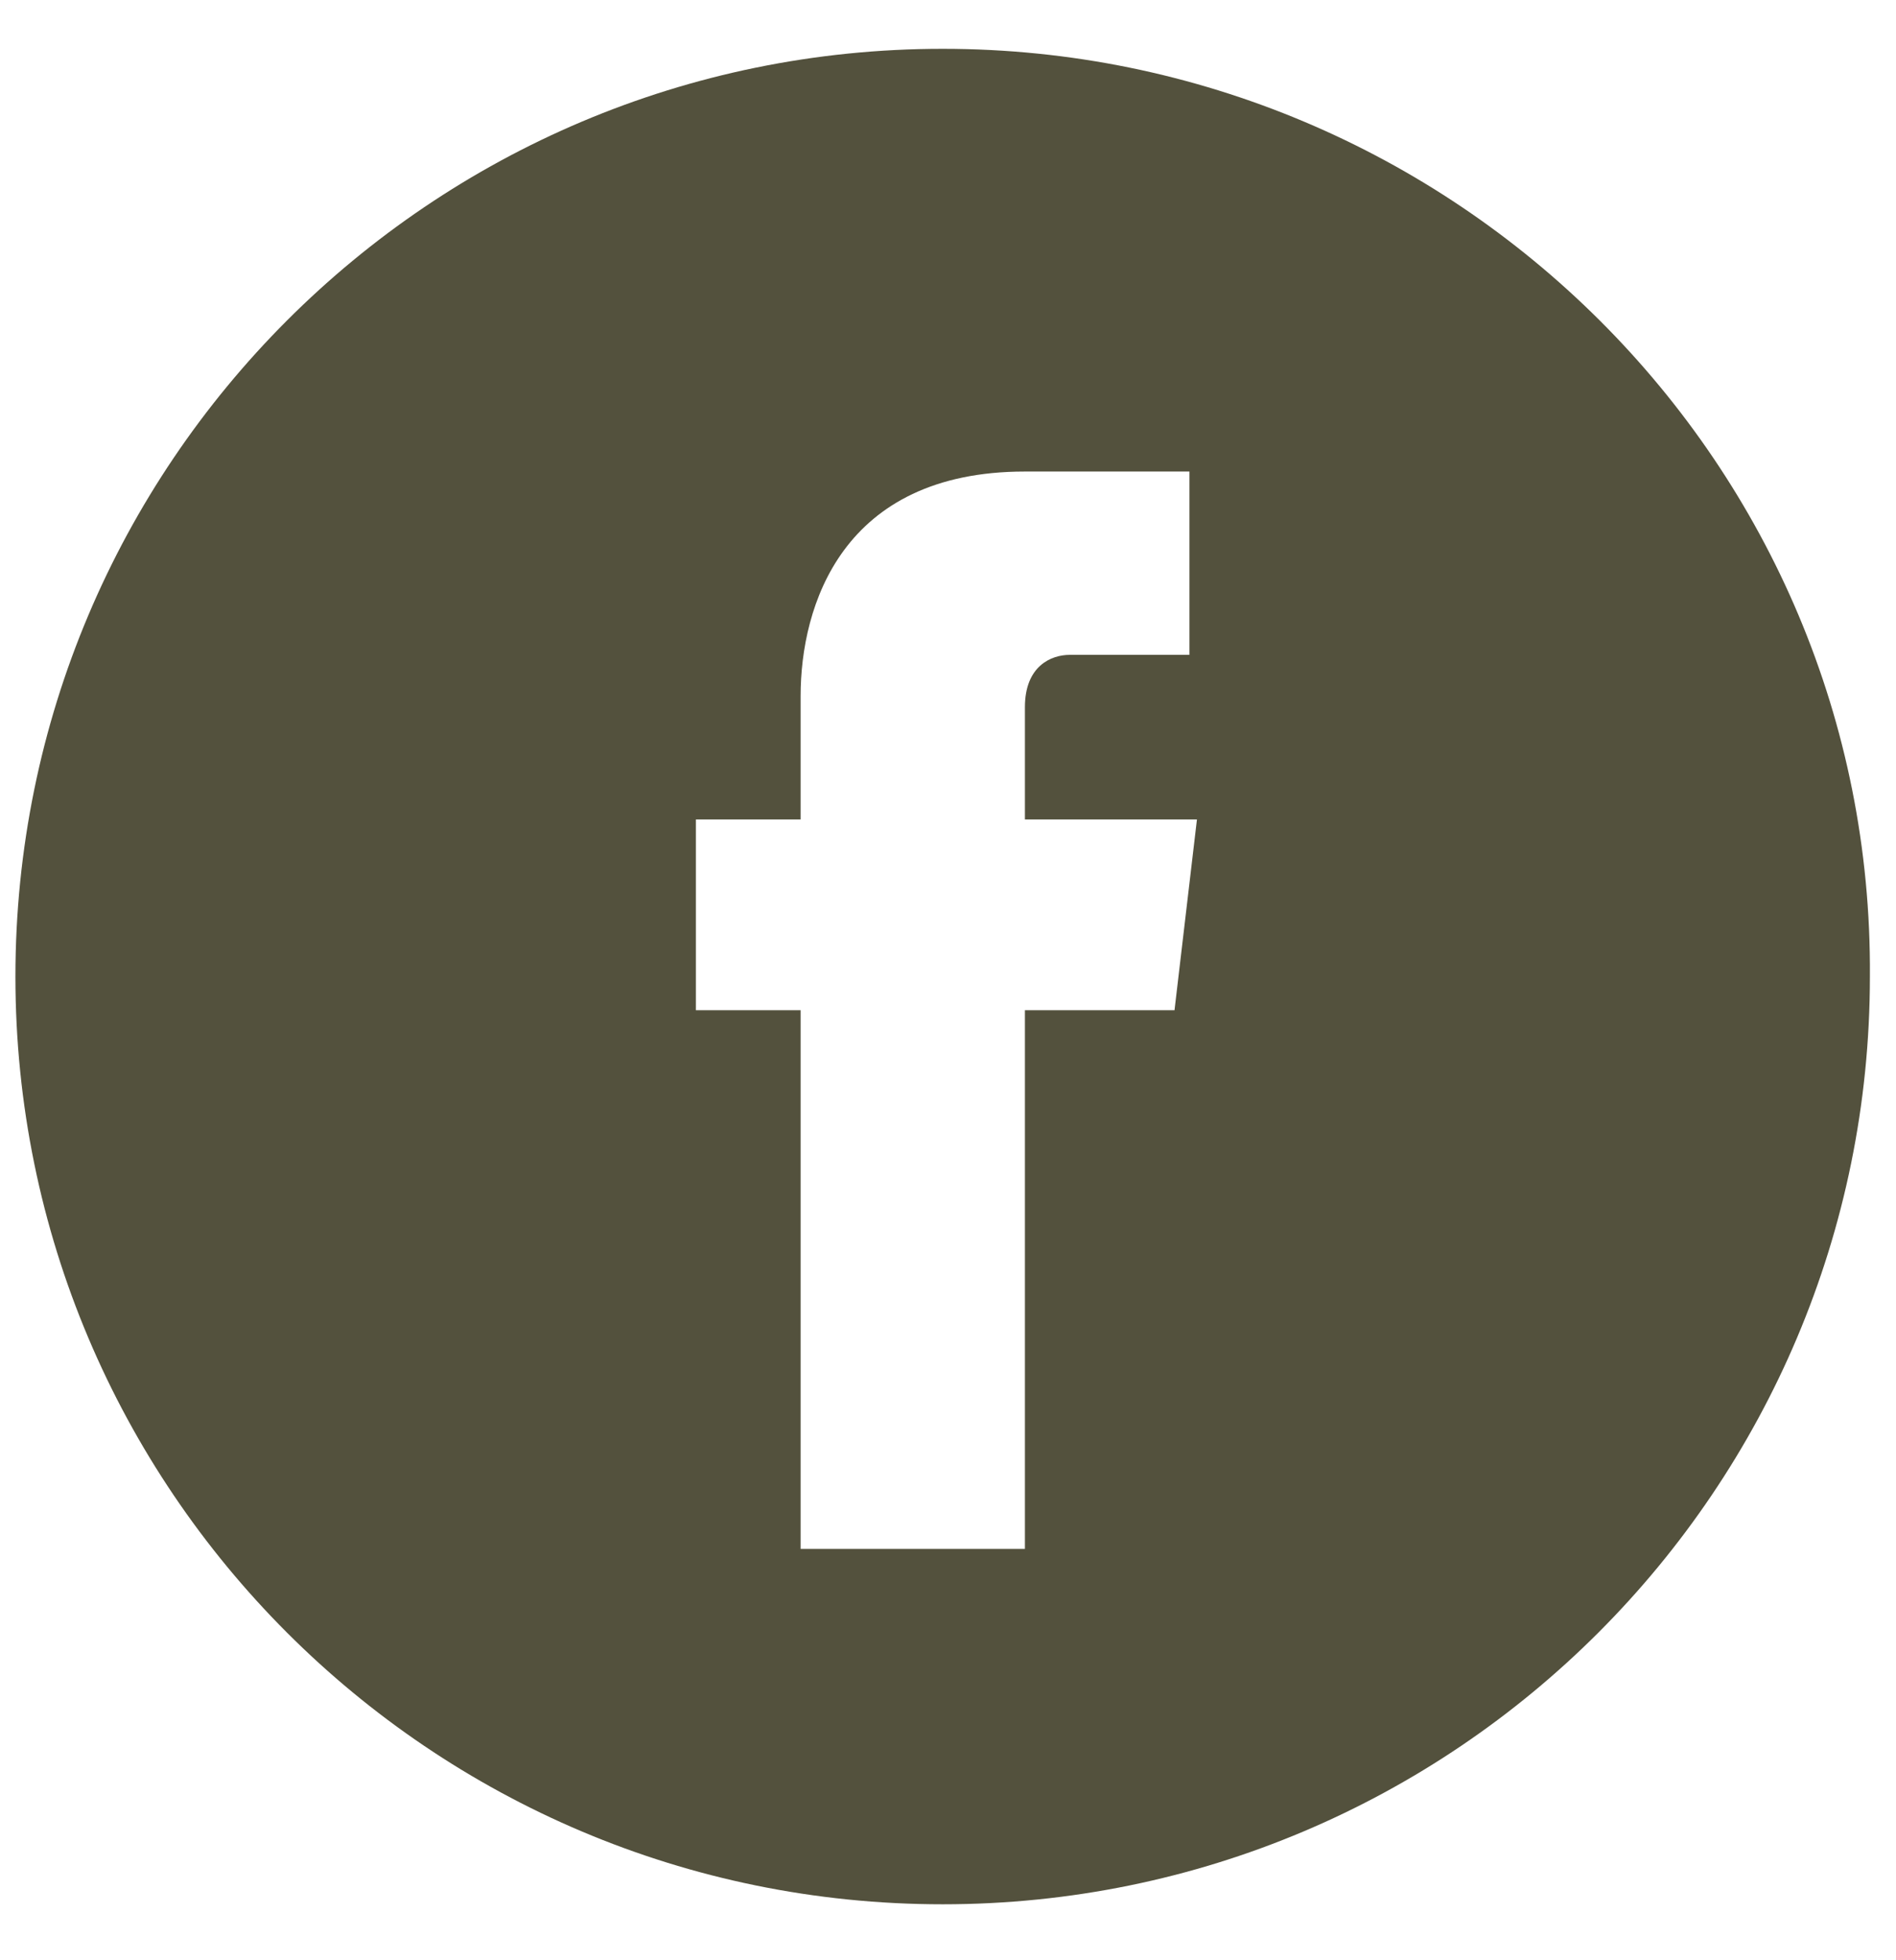 <?xml version="1.0" encoding="UTF-8"?> <svg xmlns="http://www.w3.org/2000/svg" width="30" height="31" viewBox="0 0 30 31" fill="none"> <path d="M14.916 0.772C6.811 0.772 0.244 7.339 0.244 15.444C0.244 23.548 6.811 30.115 14.916 30.115C23.021 30.115 29.587 23.548 29.587 15.444C29.646 7.339 23.021 0.772 14.916 0.772ZM18.584 15.976H16.217C16.217 19.821 16.217 24.495 16.217 24.495H12.668C12.668 24.495 12.668 19.821 12.668 15.976H11.011V12.959H12.668V11.007C12.668 9.587 13.319 7.457 16.217 7.457H18.82V10.356C18.82 10.356 17.223 10.356 16.927 10.356C16.631 10.356 16.217 10.533 16.217 11.184V12.959H18.939L18.584 15.976Z" fill="#53513D"></path> </svg> 